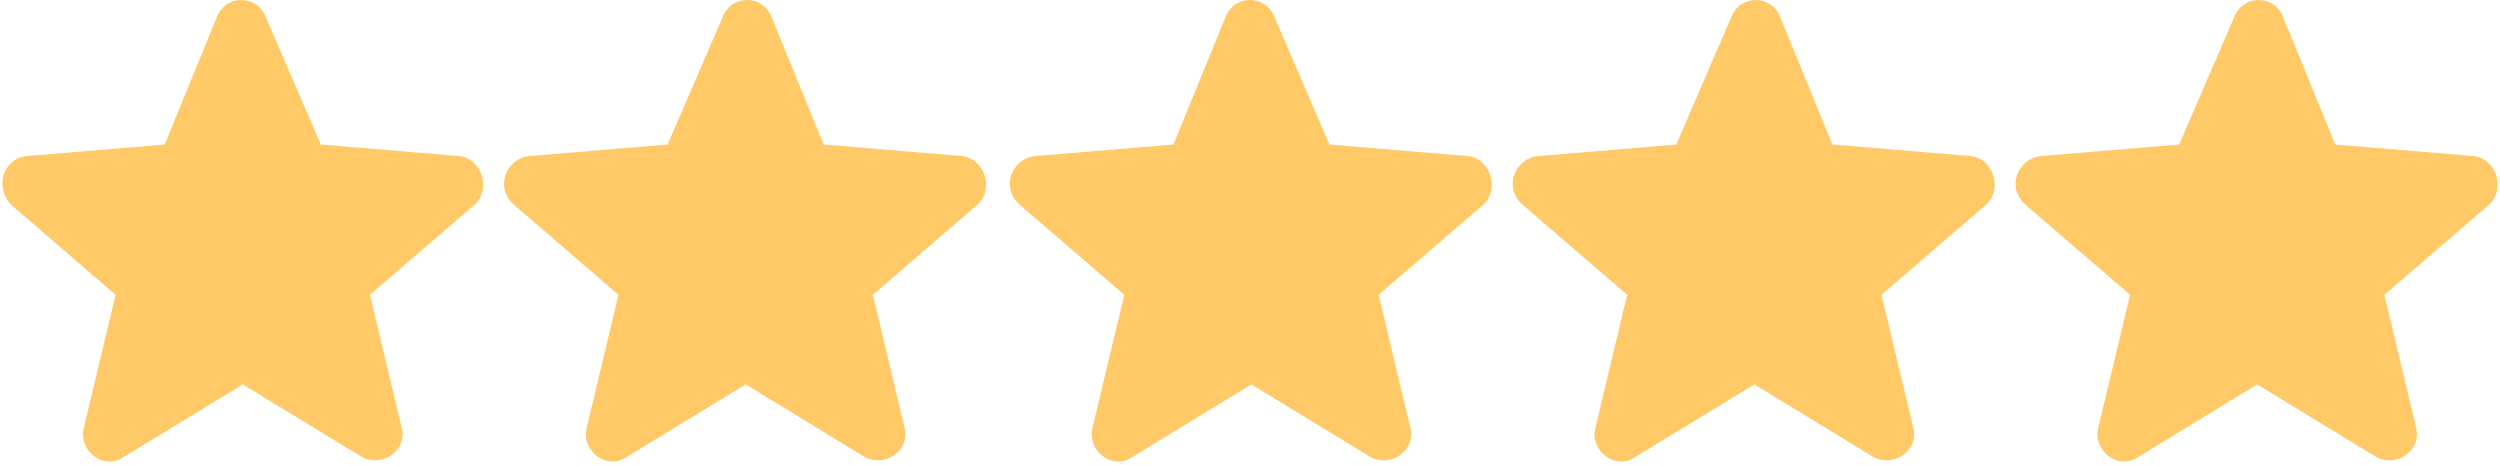 <?xml version="1.0" encoding="utf-8"?>
<!-- Generator: Adobe Illustrator 28.1.0, SVG Export Plug-In . SVG Version: 6.00 Build 0)  -->
<svg version="1.1" id="Ebene_1" xmlns="http://www.w3.org/2000/svg" xmlns:xlink="http://www.w3.org/1999/xlink" x="0px" y="0px"
	 viewBox="0 0 86.5 16.1" style="enable-background:new 0 0 86.5 16.1;" xml:space="preserve">
<style type="text/css">
	.st0{fill-rule:evenodd;clip-rule:evenodd;fill:#FFC968;}
</style>
<path class="st0" d="M9.2,0.6c-0.3-0.8-1.4-0.8-1.7,0L5.7,5L0.9,5.4C0.1,5.5-0.2,6.5,0.4,7.1L4,10.2l-1.1,4.6
	c-0.2,0.8,0.7,1.5,1.4,1l4.1-2.5l4.1,2.5c0.7,0.4,1.6-0.2,1.4-1l-1.1-4.6l3.6-3.1c0.6-0.5,0.3-1.6-0.5-1.7L11.1,5
	C11.1,5,9.2,0.6,9.2,0.6z"/>
<path class="st0" d="M26.7,0.6c-0.3-0.8-1.4-0.8-1.7,0L23.1,5l-4.8,0.4c-0.8,0.1-1.2,1.1-0.5,1.7l3.6,3.1l-1.1,4.6
	c-0.2,0.8,0.7,1.5,1.4,1l4.1-2.5l4.1,2.5c0.7,0.4,1.6-0.2,1.4-1l-1.1-4.6l3.6-3.1c0.6-0.5,0.3-1.6-0.5-1.7L28.5,5
	C28.5,5,26.7,0.6,26.7,0.6z"/>
<path class="st0" d="M44.1,0.6c-0.3-0.8-1.4-0.8-1.7,0L40.6,5l-4.8,0.4c-0.8,0.1-1.2,1.1-0.5,1.7l3.6,3.1l-1.1,4.6
	c-0.2,0.8,0.7,1.5,1.4,1l4.1-2.5l4.1,2.5c0.7,0.4,1.6-0.2,1.4-1l-1.1-4.6l3.6-3.1c0.6-0.5,0.3-1.6-0.5-1.7L46,5
	C46,5,44.1,0.6,44.1,0.6z"/>
<path class="st0" d="M61.6,0.6c-0.3-0.8-1.4-0.8-1.7,0L58,5l-4.8,0.4c-0.8,0.1-1.2,1.1-0.5,1.7l3.6,3.1l-1.1,4.6
	c-0.2,0.8,0.7,1.5,1.4,1l4.1-2.5l4.1,2.5c0.7,0.4,1.6-0.2,1.4-1l-1.1-4.6l3.6-3.1c0.6-0.5,0.3-1.6-0.5-1.7L63.4,5
	C63.4,5,61.6,0.6,61.6,0.6z"/>
<path class="st0" d="M79,0.6c-0.3-0.8-1.4-0.8-1.7,0L75.4,5l-4.8,0.4c-0.8,0.1-1.2,1.1-0.5,1.7l3.6,3.1l-1.1,4.6
	c-0.2,0.8,0.7,1.5,1.4,1l4.1-2.5l4.1,2.5c0.7,0.4,1.6-0.2,1.4-1l-1.1-4.6l3.6-3.1c0.6-0.5,0.3-1.6-0.5-1.7L80.8,5
	C80.8,5,79,0.6,79,0.6z"/>
</svg>
